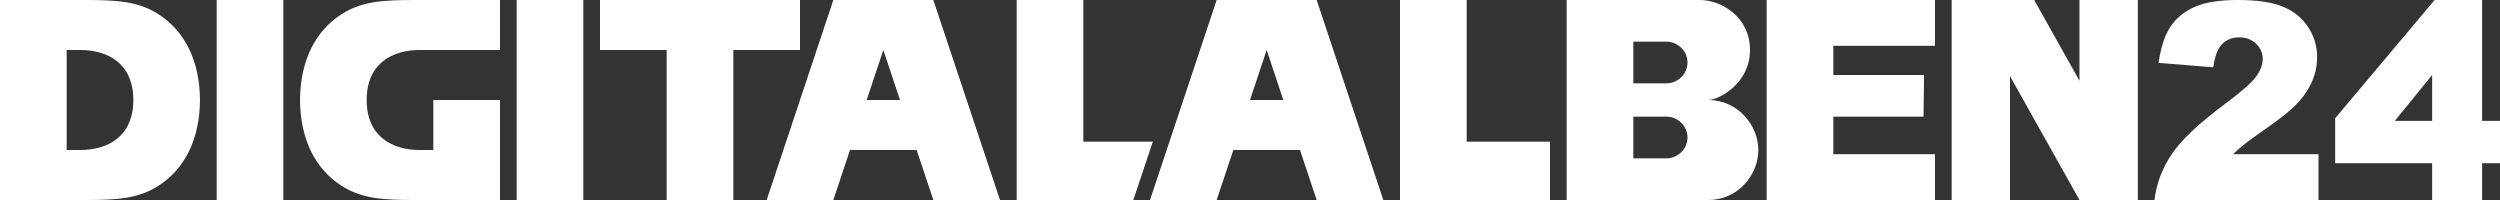 <svg xmlns="http://www.w3.org/2000/svg" xml:space="preserve" width="150mm" height="12mm" version="1.1" fill="#ffffff" style="shape-rendering:geometricPrecision; text-rendering:geometricPrecision; image-rendering:optimizeQuality; fill-rule:evenodd; clip-rule:evenodd" viewBox="0 0 15000 1200" xmlns:xlink="http://www.w3.org/1999/xlink">
   <rect x="0" y="0" width="15000" height="1200" fill="#333333" stroke="none"/>
   <polygon points="4800,300 4800,0 3600,0 3600,300 4000,300 4000,1200 4400,1200 4400,300 "/>
   <polygon points="6800,1200 6917,850 6500,850 6500,0 6100,0 6100,1200 "/>
   <path d="M5000 0l-400 1200 400 0 100 -300 400 0 100 300 400 0 -400 -1200 -600 0zm200 600l100 -300 100 300 -200 0z"/>
   <path d="M1200 600c-2,-237 -92,-416 -253,-517 -121,-76 -246,-83 -444,-83l-503 0 0 1200 503 0c198,0 323,-7 444,-83 161,-101 251,-280 253,-517zm-800 -300l83 0c157,0 317,76 317,300 0,224 -160,300 -317,300l-83 0 0 -600z"/>
   <polygon points="1300,0 1700,0 1700,1200 1300,1200 "/>
   <path d="M1800 600c2,-237 92,-416 253,-517 121,-76 246,-83 444,-83l503 0 0 300 -400 0 -41 0 -42 0c-157,0 -317,76 -317,300 0,224 160,300 317,300l83 0 0 -300 400 0 0 600 -503 0c-198,0 -323,-7 -444,-83 -161,-101 -251,-280 -253,-517z"/>
   <polygon points="3100,0 3500,0 3500,1200 3100,1200 "/>
   <polygon points="9300,1200 9300,850 8800,850 8800,0 8400,0 8400,1200 "/>
   <path d="M7300 0l-400 1200 400 0 100 -300 400 0 100 300 400 0 -400 -1200 -600 0zm200 600l100 -300 100 300 -200 0z"/>
   <path d="M10250 1200c177,0 300,-150 300,-300 0,-150 -125,-300 -300,-300 66,-2 250,-100 250,-300 0,-200 -175,-300 -300,-300l-800 0c0,400 0,800 0,1200l850 0zm-250 -700l-200 0 0 -250 200 0c60,0 125,50 125,125 0,75 -65,125 -125,125zm-200 450l0 -250 200 0c60,0 125,50 125,125 0,75 -65,125 -125,125l-200 0z"/>
   <path d="M11610 0l-1010 0c0,400 0,800 0,1200l1010 0 -0.01 -275 -609.99 0 0 -225 541.2 0 3.15 -250 -544.35 0 0 -175 609.99 0 0.01 -275z"/>
   <polygon points="11710,1200 11710,0 12205.03,0.01 12476.89,484.61 12476.89,0.01 12826.89,0.01 12826.89,1200 12476.89,1200 12059.99,456.84 12059.99,1200 "/>
   <path d="M13910.95 1200l-984.06 0c11.26,-96.98 45.6,-188.46 102.75,-273.9 57.14,-85.72 164.28,-186.82 321.43,-303.3 96.15,-71.42 157.69,-125.55 184.89,-162.64 26.92,-37.08 40.38,-72.24 40.38,-105.49 0,-35.99 -13.18,-66.76 -39.84,-92.31 -26.64,-25.55 -60.16,-38.18 -100.54,-38.18 -41.76,0 -76.1,13.18 -102.75,39.56 -26.64,26.64 -44.5,73.07 -53.58,140.1l-328.01 -26.64c12.91,-92.59 36.54,-164.57 70.88,-216.48 34.34,-51.93 82.69,-91.49 145.05,-119.24 62.63,-27.75 149.18,-41.48 259.61,-41.48 115.39,0 204.95,13.19 269.24,39.56 64.01,26.1 114.55,66.48 151.09,120.88 36.82,54.67 55.22,115.66 55.22,183.24 0,71.7 -21.07,140.45 -63.18,206.04 -99.13,154.38 -305.59,242.42 -440.94,375.28l512.36 0 0 275zm681.87 -220.87l-581.87 0 0 -269.52 596.71 -709.61 285.16 0 0 725.27 107.18 0 0 253.86 -107.18 0 0 220.87 -300 0 0 -220.87zm0 -253.86l0 -275.27 -224.08 275.27 224.08 0z"/>
</svg>
